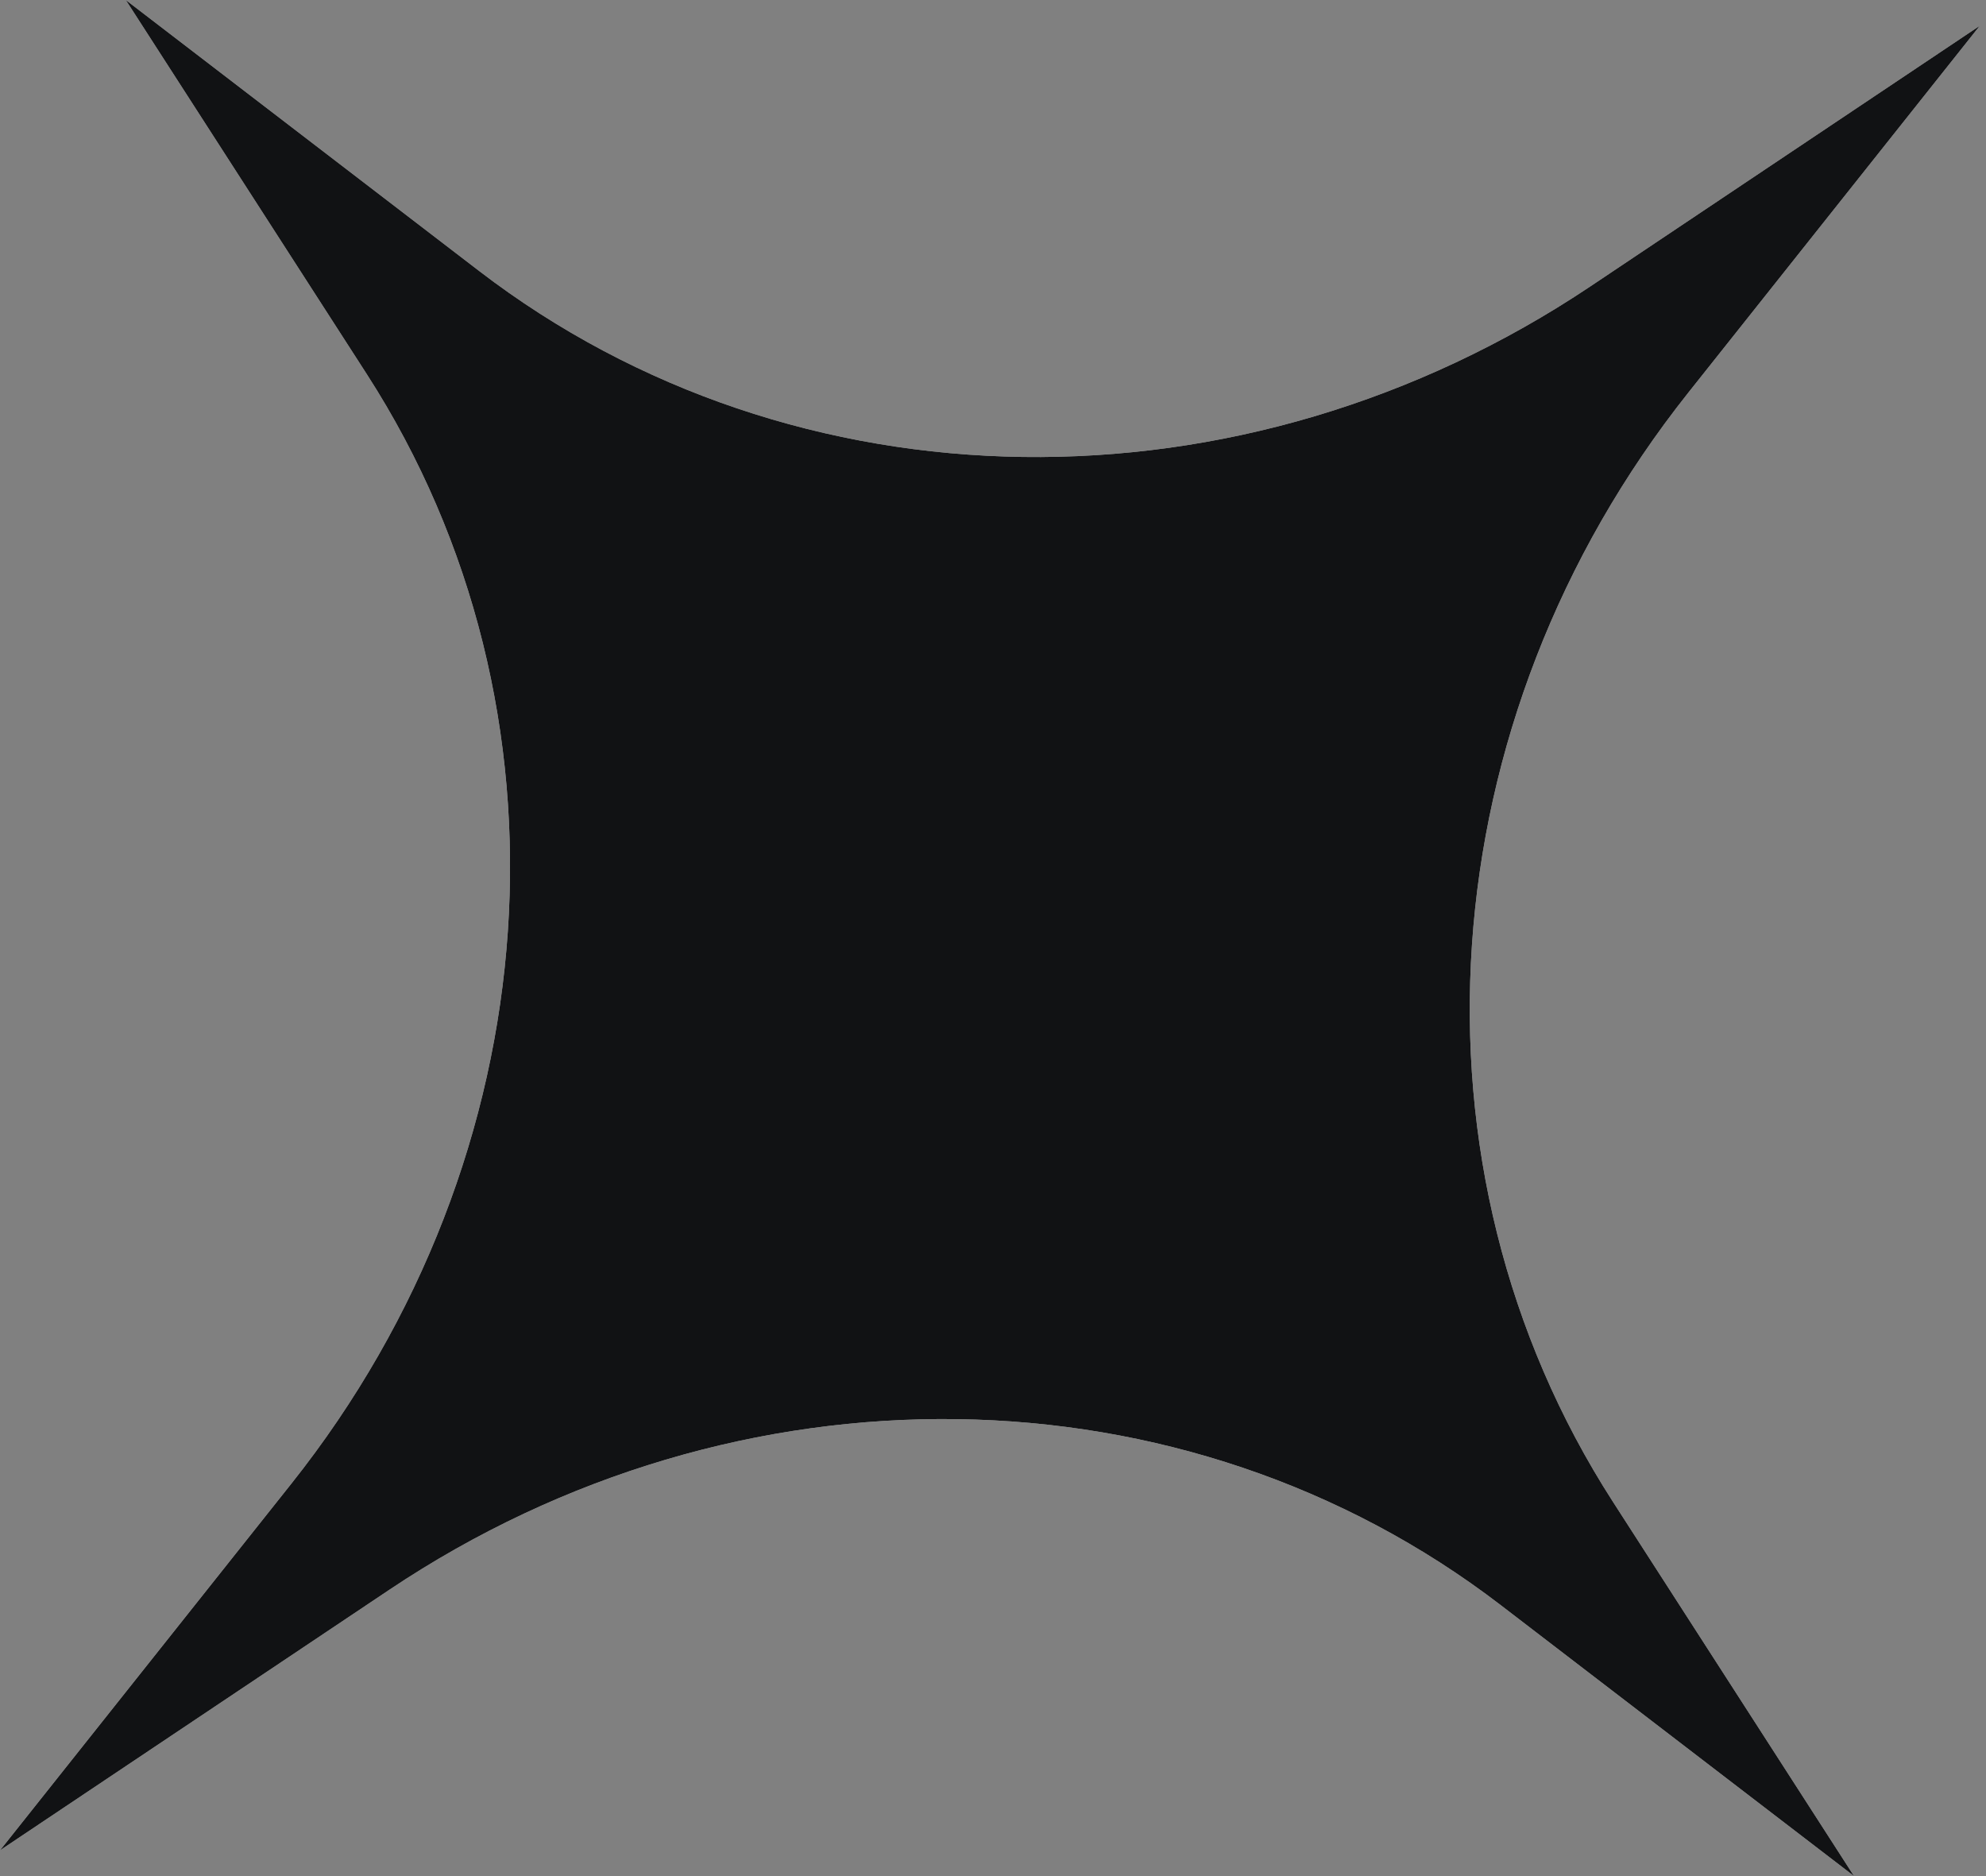 <?xml version="1.0" encoding="UTF-8"?> <svg xmlns="http://www.w3.org/2000/svg" width="54" height="51" viewBox="0 0 54 51" fill="none"><rect x="0" y="0" width="54" height="51" fill="#808080" stroke="none"/> <path d="M50.412 51L40.806 43.635C32.214 37.047 20.059 36.878 10.588 43.216L-0.001 50.301L7.926 40.327C15.016 31.405 15.84 19.277 9.976 10.176L3.42 -6.0846e-05L13.026 7.365C21.618 13.953 33.773 14.122 43.244 7.784L53.833 0.699L45.906 10.674C38.816 19.595 37.992 31.723 43.856 40.824L50.412 51Z" fill="white"></path> <path d="M50.412 51L40.806 43.635C32.214 37.047 20.059 36.878 10.588 43.216L-0.001 50.301L7.926 40.327C15.016 31.405 15.84 19.277 9.976 10.176L3.42 -6.0846e-05L13.026 7.365C21.618 13.953 33.773 14.122 43.244 7.784L53.833 0.699L45.906 10.674C38.816 19.595 37.992 31.723 43.856 40.824L50.412 51Z" fill="#111214"></path> </svg> 